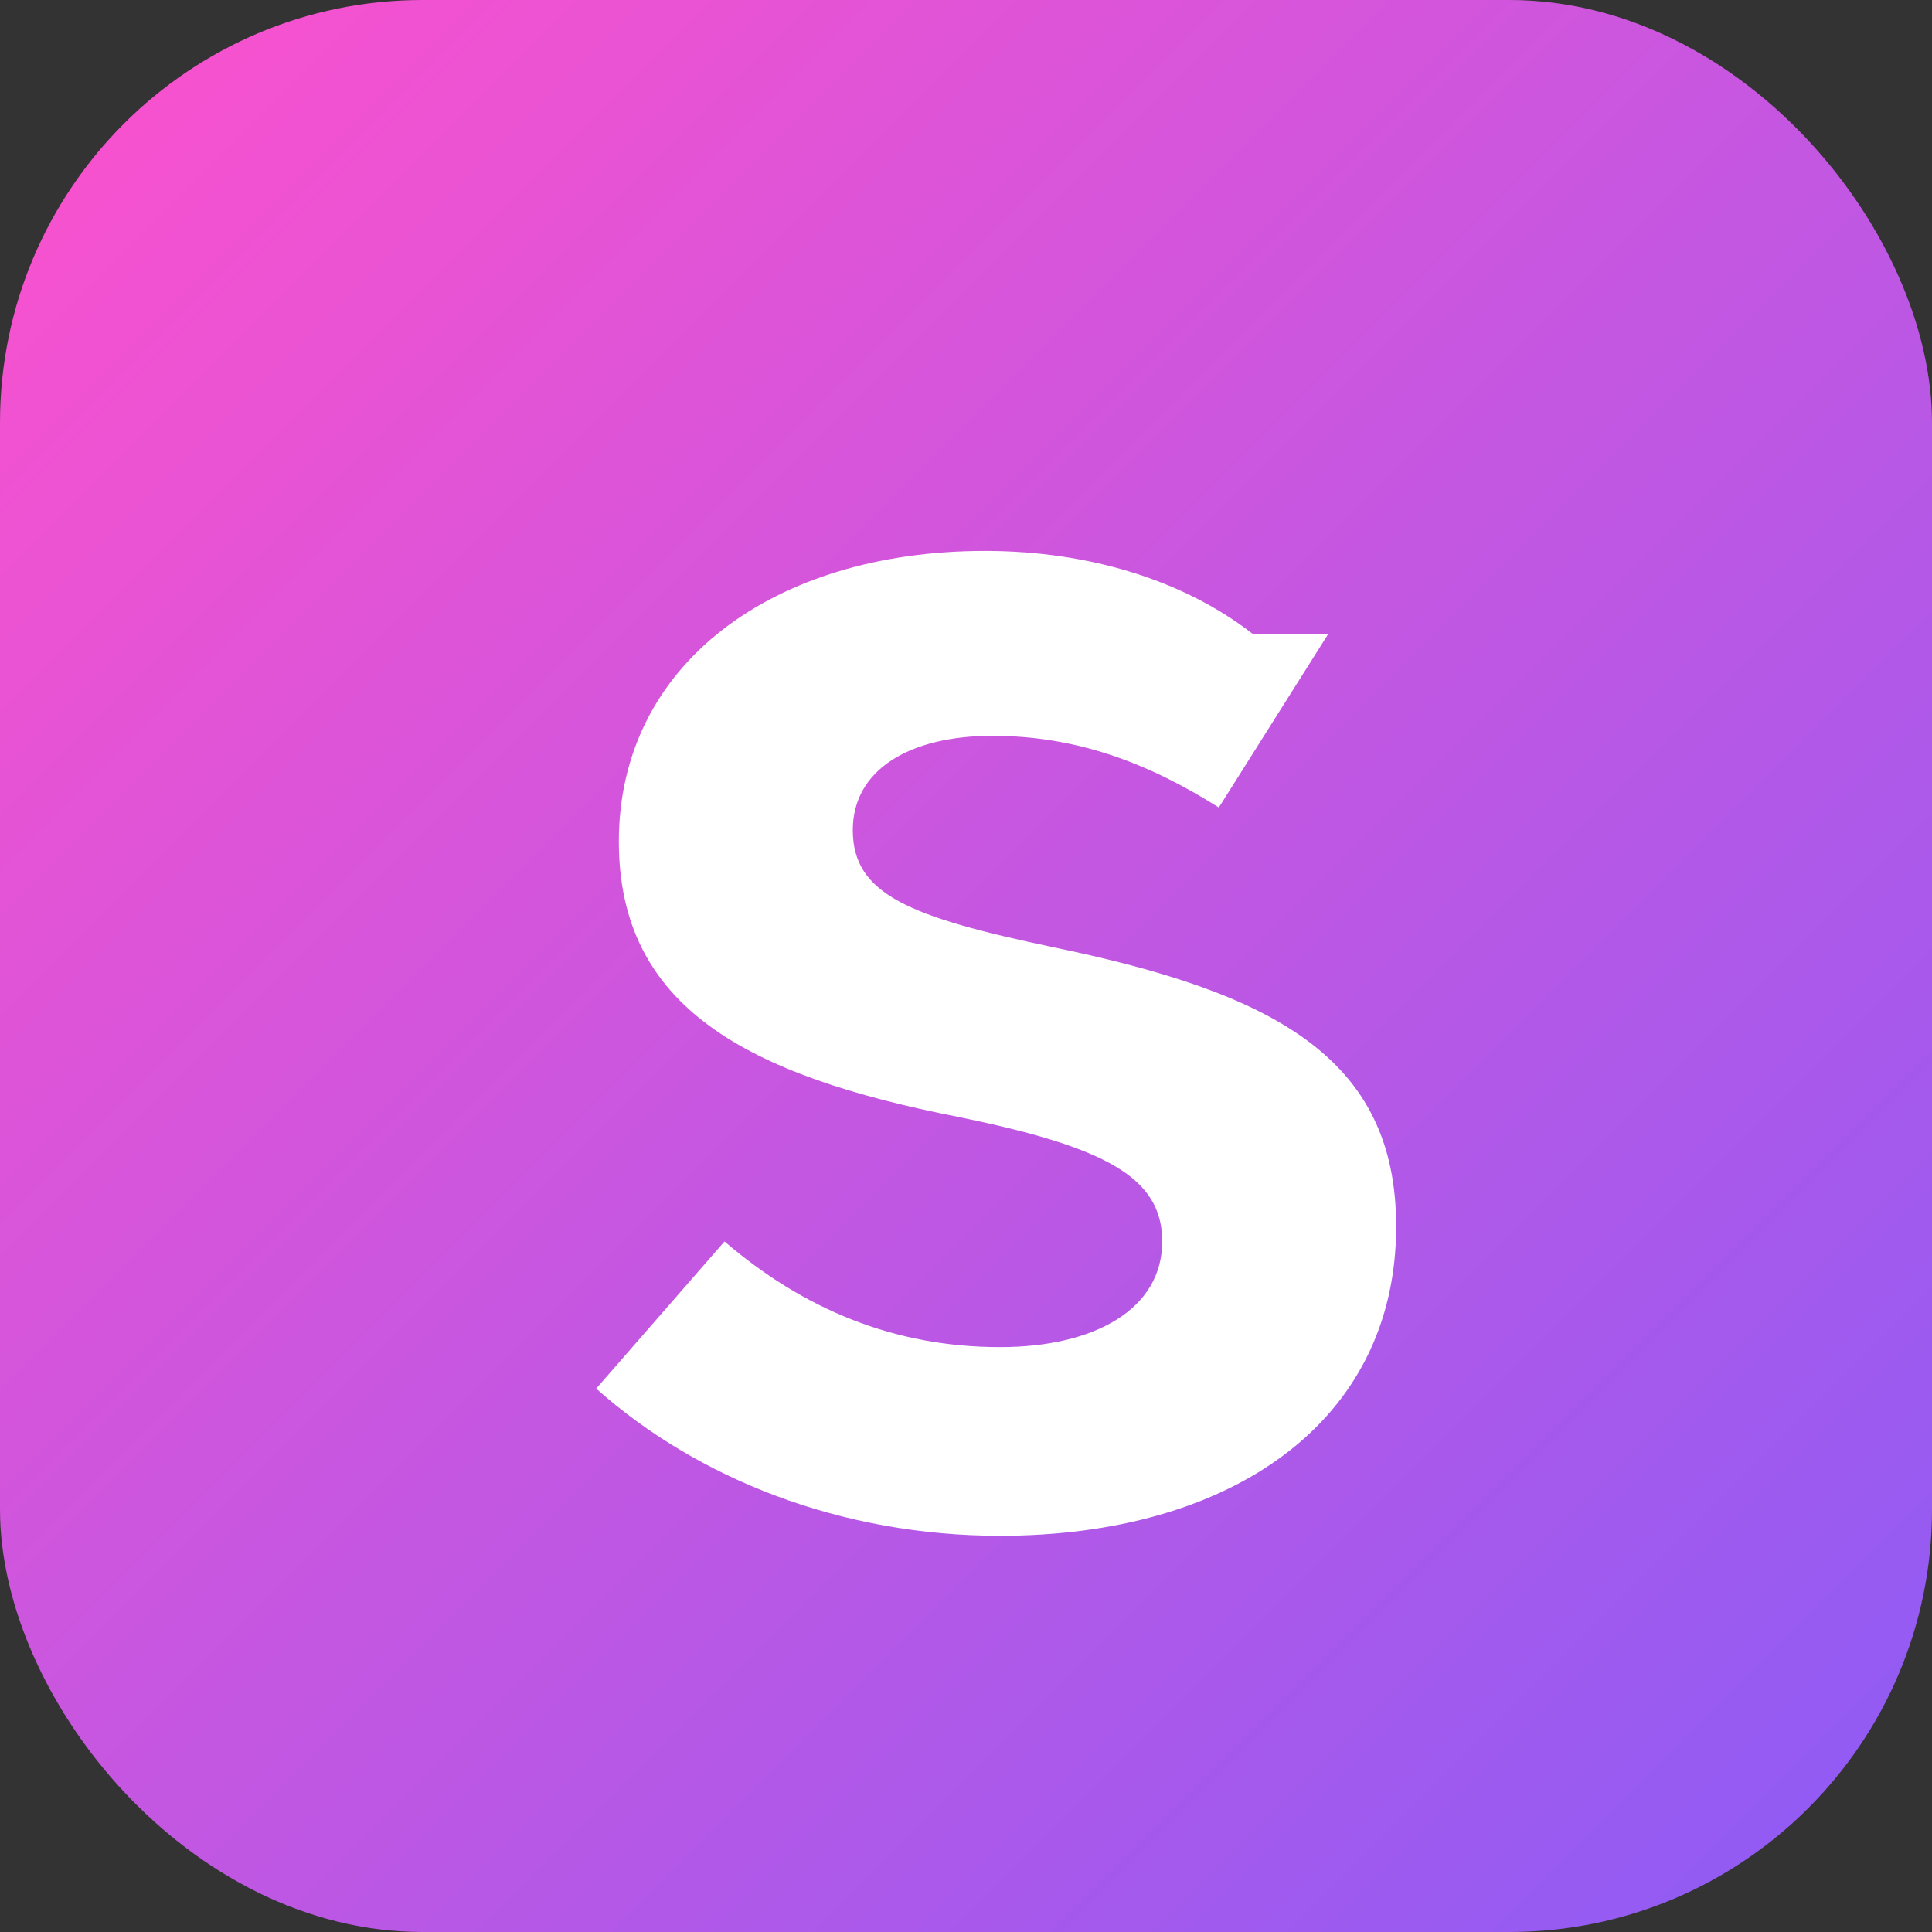 <svg xmlns="http://www.w3.org/2000/svg" viewBox="0 0 512 512" role="img" aria-label="Siftr">
  <rect x="0" y="0" width="512" height="512" fill="#333333" stroke="none"/>
  <defs>
    <linearGradient id="g" x1="0" y1="0" x2="1" y2="1">
      <stop offset="0" stop-color="#fe51cc"/>
      <stop offset="1" stop-color="#8b5cf6"/>
    </linearGradient>
  </defs>
  <rect width="512" height="512" rx="112" fill="url(#g)"/>
  <path
    fill="#fff"
    d="M332 168c-18-14-43-22-71-22-56 0-97 30-97 77 0 44 34 62 90 73 39 8 54 16 54 33 0 18-18 28-43 28-28 0-52-10-73-28l-34 39c27 24 65 39 107 39 61 0 105-30 105-82 0-45-33-62-91-74-38-8-53-14-53-31 0-16 15-25 37-25 22 0 41 7 60 19l29-46z"
  />
</svg>

